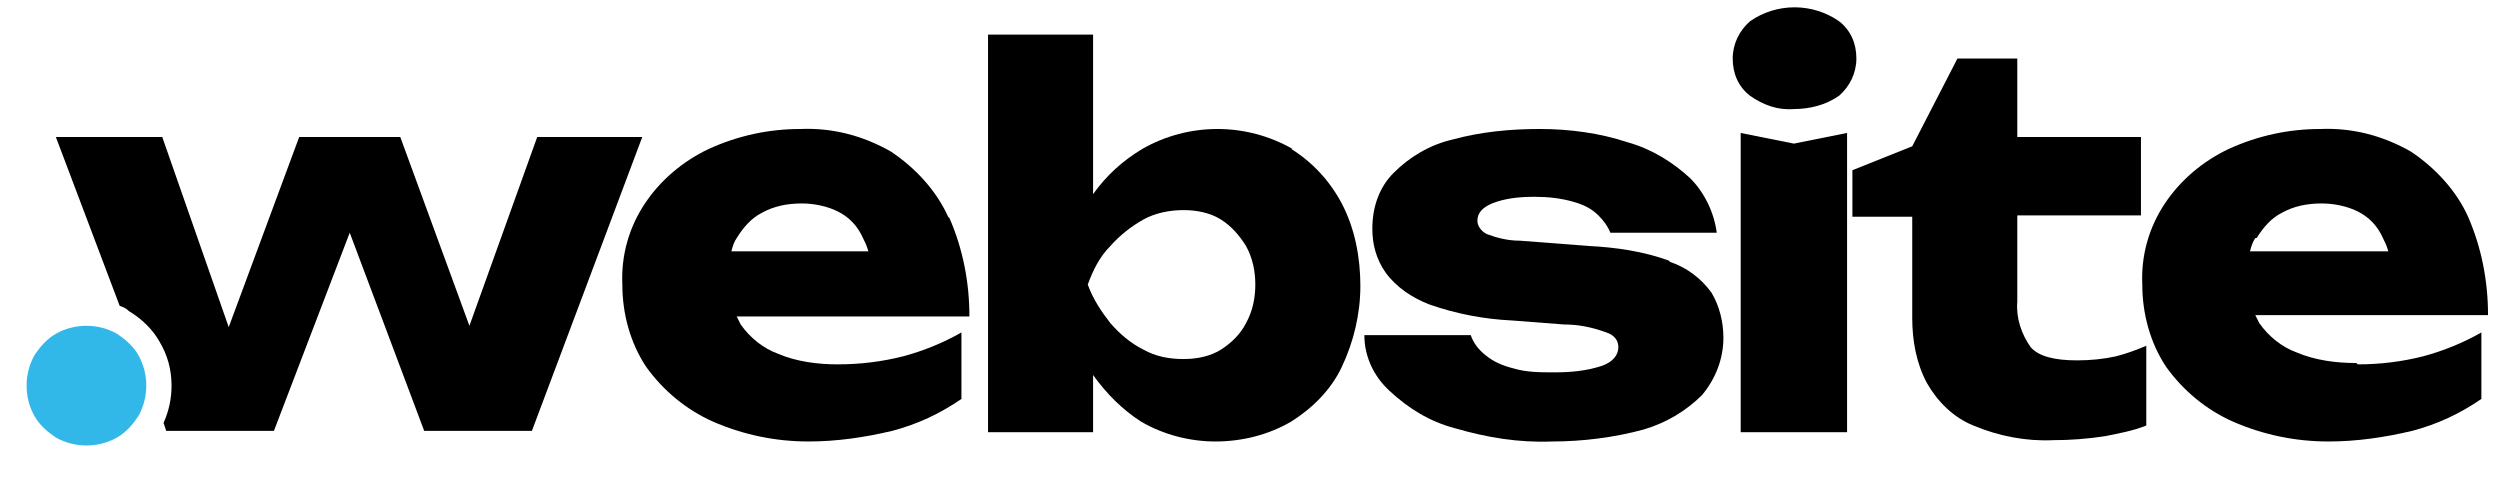 <svg fill="none" height="36" viewBox="0 0 188 36" width="188" xmlns="http://www.w3.org/2000/svg" xmlns:xlink="http://www.w3.org/1999/xlink"><clipPath id="a"><path d="m0 .5h187.1v35h-187.1z"/></clipPath><g clip-path="url(#a)"><g fill="#000"><path d="m40.4 10.3-5.1 14.2-5.2-14.2h-7.6l-5.3 14.3-5-14.3h-8l4.8 12.7c.3.1.5.2.7.4 1.0.6 1.8 1.4 2.3 2.3.6 1 .9 2.1.9 3.3 0 1-.2 1.9-.6 2.8l.2.6h8.1l5.7-14.9 5.6 14.9h8.1l8.3-22.1z"/><path d="m71.3 16.3c-.9-2-2.5-3.7-4.3-4.9-2.1-1.2-4.4-1.8-6.8-1.7-2.4 0-4.7.5-6.9 1.5-1.9.9-3.6 2.3-4.8 4.1s-1.8 3.9-1.7 6.1c0 2.2.6 4.4 1.8 6.2 1.3 1.8 3 3.2 5 4.1 2.3 1 4.7 1.5 7.2 1.5 2.1 0 4.2-.3 6.3-.8 1.9-.5 3.6-1.3 5.2-2.4v-5c-1.4.8-2.9 1.4-4.4 1.8-1.6.4-3.2.6-4.9.6-1.5 0-3.1-.2-4.5-.8-1.1-.4-2.1-1.2-2.8-2.2-.1-.2-.2-.4-.3-.6h17.5c0-2.6-.5-5.1-1.5-7.4zm-16.3 2.6c.1-.4.2-.7.4-1 .5-.8 1.1-1.5 1.9-1.9.9-.5 1.9-.7 3-.7.9 0 1.9.2 2.7.6s1.4 1 1.8 1.8c.2.4.4.8.5 1.2h-10.4z"/><path d="m97.2 11.2c-3.5-2-7.8-2-11.3 0-1.5.9-2.7 2-3.7 3.4v-12h-7.9v29.9h7.9v-4.3c1 1.4 2.2 2.6 3.6 3.5 1.7 1 3.7 1.5 5.6 1.5 2 0 4-.5 5.7-1.5 1.6-1 3-2.4 3.8-4.1.9-1.9 1.4-4 1.4-6.1s-.4-4.3-1.4-6.2c-.9-1.7-2.2-3.1-3.8-4.1zm-2.8 10.2c0 1-.2 2-.7 2.9-.4.8-1.1 1.5-1.9 2s-1.8.7-2.8.7c-1.1 0-2.1-.2-3-.7-1-.5-1.8-1.2-2.5-2-.7-.9-1.3-1.8-1.7-2.9.4-1.1.9-2.1 1.7-2.9.7-.8 1.6-1.5 2.5-2s2-.7 3-.7 2 .2 2.8.7 1.4 1.2 1.9 2c.5.9.7 1.9.7 2.9z"/><path d="m125.5 19.6c-1.9-.7-4-1-6-1.1l-5.2-.4c-.9 0-1.7-.2-2.5-.5-.4-.2-.7-.6-.7-1 0-.6.4-1 1.1-1.3 1-.4 2.1-.5 3.2-.5 1 0 2 .1 3 .4.7.2 1.3.5 1.8 1 .4.4.7.8.9 1.3h8c-.2-1.5-.9-3-2-4.1-1.3-1.2-2.9-2.2-4.7-2.7-2.1-.7-4.4-1-6.6-1s-4.4.2-6.6.8c-1.7.4-3.2 1.3-4.4 2.5-1.1 1.1-1.6 2.6-1.6 4.2 0 1.2.3 2.3 1 3.3.8 1.1 2 1.9 3.3 2.4 2 .7 4.1 1.1 6.2 1.2l3.9.3c1.1 0 2.1.2 3.2.6.6.2.9.6.9 1.1 0 .6-.4 1.1-1.2 1.4-1.2.4-2.4.5-3.6.5-1.1 0-2.1 0-3.1-.3-.8-.2-1.5-.5-2.1-1-.5-.4-.9-.9-1.1-1.5h-8c0 1.6.7 3.1 1.9 4.2 1.4 1.3 3 2.3 4.9 2.8 2.4.7 4.8 1.1 7.3 1 2.3 0 4.7-.3 6.9-.9 1.7-.5 3.2-1.4 4.4-2.6 1-1.2 1.6-2.7 1.6-4.3 0-1.2-.3-2.4-.9-3.4-.8-1.1-1.9-1.9-3.1-2.3z"/><path d="m130.9 10v22.5h8v-22.5l-4 .8z"/><path d="m134.9 8.2c1.2 0 2.4-.3 3.4-1 .8-.7 1.3-1.7 1.3-2.8s-.4-2.1-1.3-2.8c-2-1.4-4.7-1.4-6.7 0-.8.7-1.3 1.7-1.3 2.8s.4 2.1 1.3 2.8c1 .7 2.1 1.1 3.3 1z"/><path d="m156.2 27.1c-1.7 0-2.9-.3-3.5-1-.7-1-1.1-2.2-1-3.4v-6.5h9.3v-5.9h-9.3v-5.9h-4.5l-3.4 6.6-4.5 1.8v3.5h4.5v7.6c0 1.7.3 3.4 1.1 4.9.8 1.4 2 2.6 3.5 3.2 1.9.8 4 1.2 6 1.1 1.3 0 2.6-.1 3.9-.3 1-.2 2.1-.4 3.1-.8v-6c-.7.3-1.5.6-2.3.8-.9.2-1.9.3-2.9.3z"/><path d="m177.2 27.3c-1.5 0-3.1-.2-4.5-.8-1.1-.4-2.1-1.2-2.8-2.2-.1-.2-.2-.4-.3-.6h17.5c0-2.6-.5-5.1-1.5-7.4-.9-2-2.5-3.7-4.3-4.9-2.1-1.2-4.4-1.8-6.8-1.7-2.4 0-4.7.5-6.9 1.5-1.9.9-3.6 2.3-4.8 4.1s-1.8 3.9-1.7 6.1c0 2.2.6 4.4 1.8 6.2 1.3 1.8 3 3.2 5 4.1 2.3 1 4.7 1.5 7.2 1.5 2.1 0 4.2-.3 6.3-.8 1.9-.5 3.6-1.3 5.2-2.4v-5c-1.4.8-2.9 1.4-4.4 1.8-1.6.4-3.2.6-4.9.6zm-7.5-9.4c.5-.8 1.1-1.5 1.9-1.9.9-.5 1.9-.7 3-.7.9 0 1.9.2 2.7.6s1.4 1 1.8 1.8c.2.4.4.8.5 1.2h-10.4c.1-.4.2-.7.4-1z"/></g><path d="m8.8 25.1c-.7-.4-1.5-.6-2.3-.6s-1.6.2-2.3.6-1.2 1-1.6 1.6c-.4.7-.6 1.5-.6 2.3s.2 1.6.6 2.3 1 1.2 1.6 1.6c.7.4 1.5.6 2.3.6s1.6-.2 2.3-.6 1.2-1 1.6-1.6c.4-.7.6-1.5.6-2.3s-.2-1.6-.6-2.3-1-1.2-1.6-1.6z" fill="#31b8e8"/></g></svg>